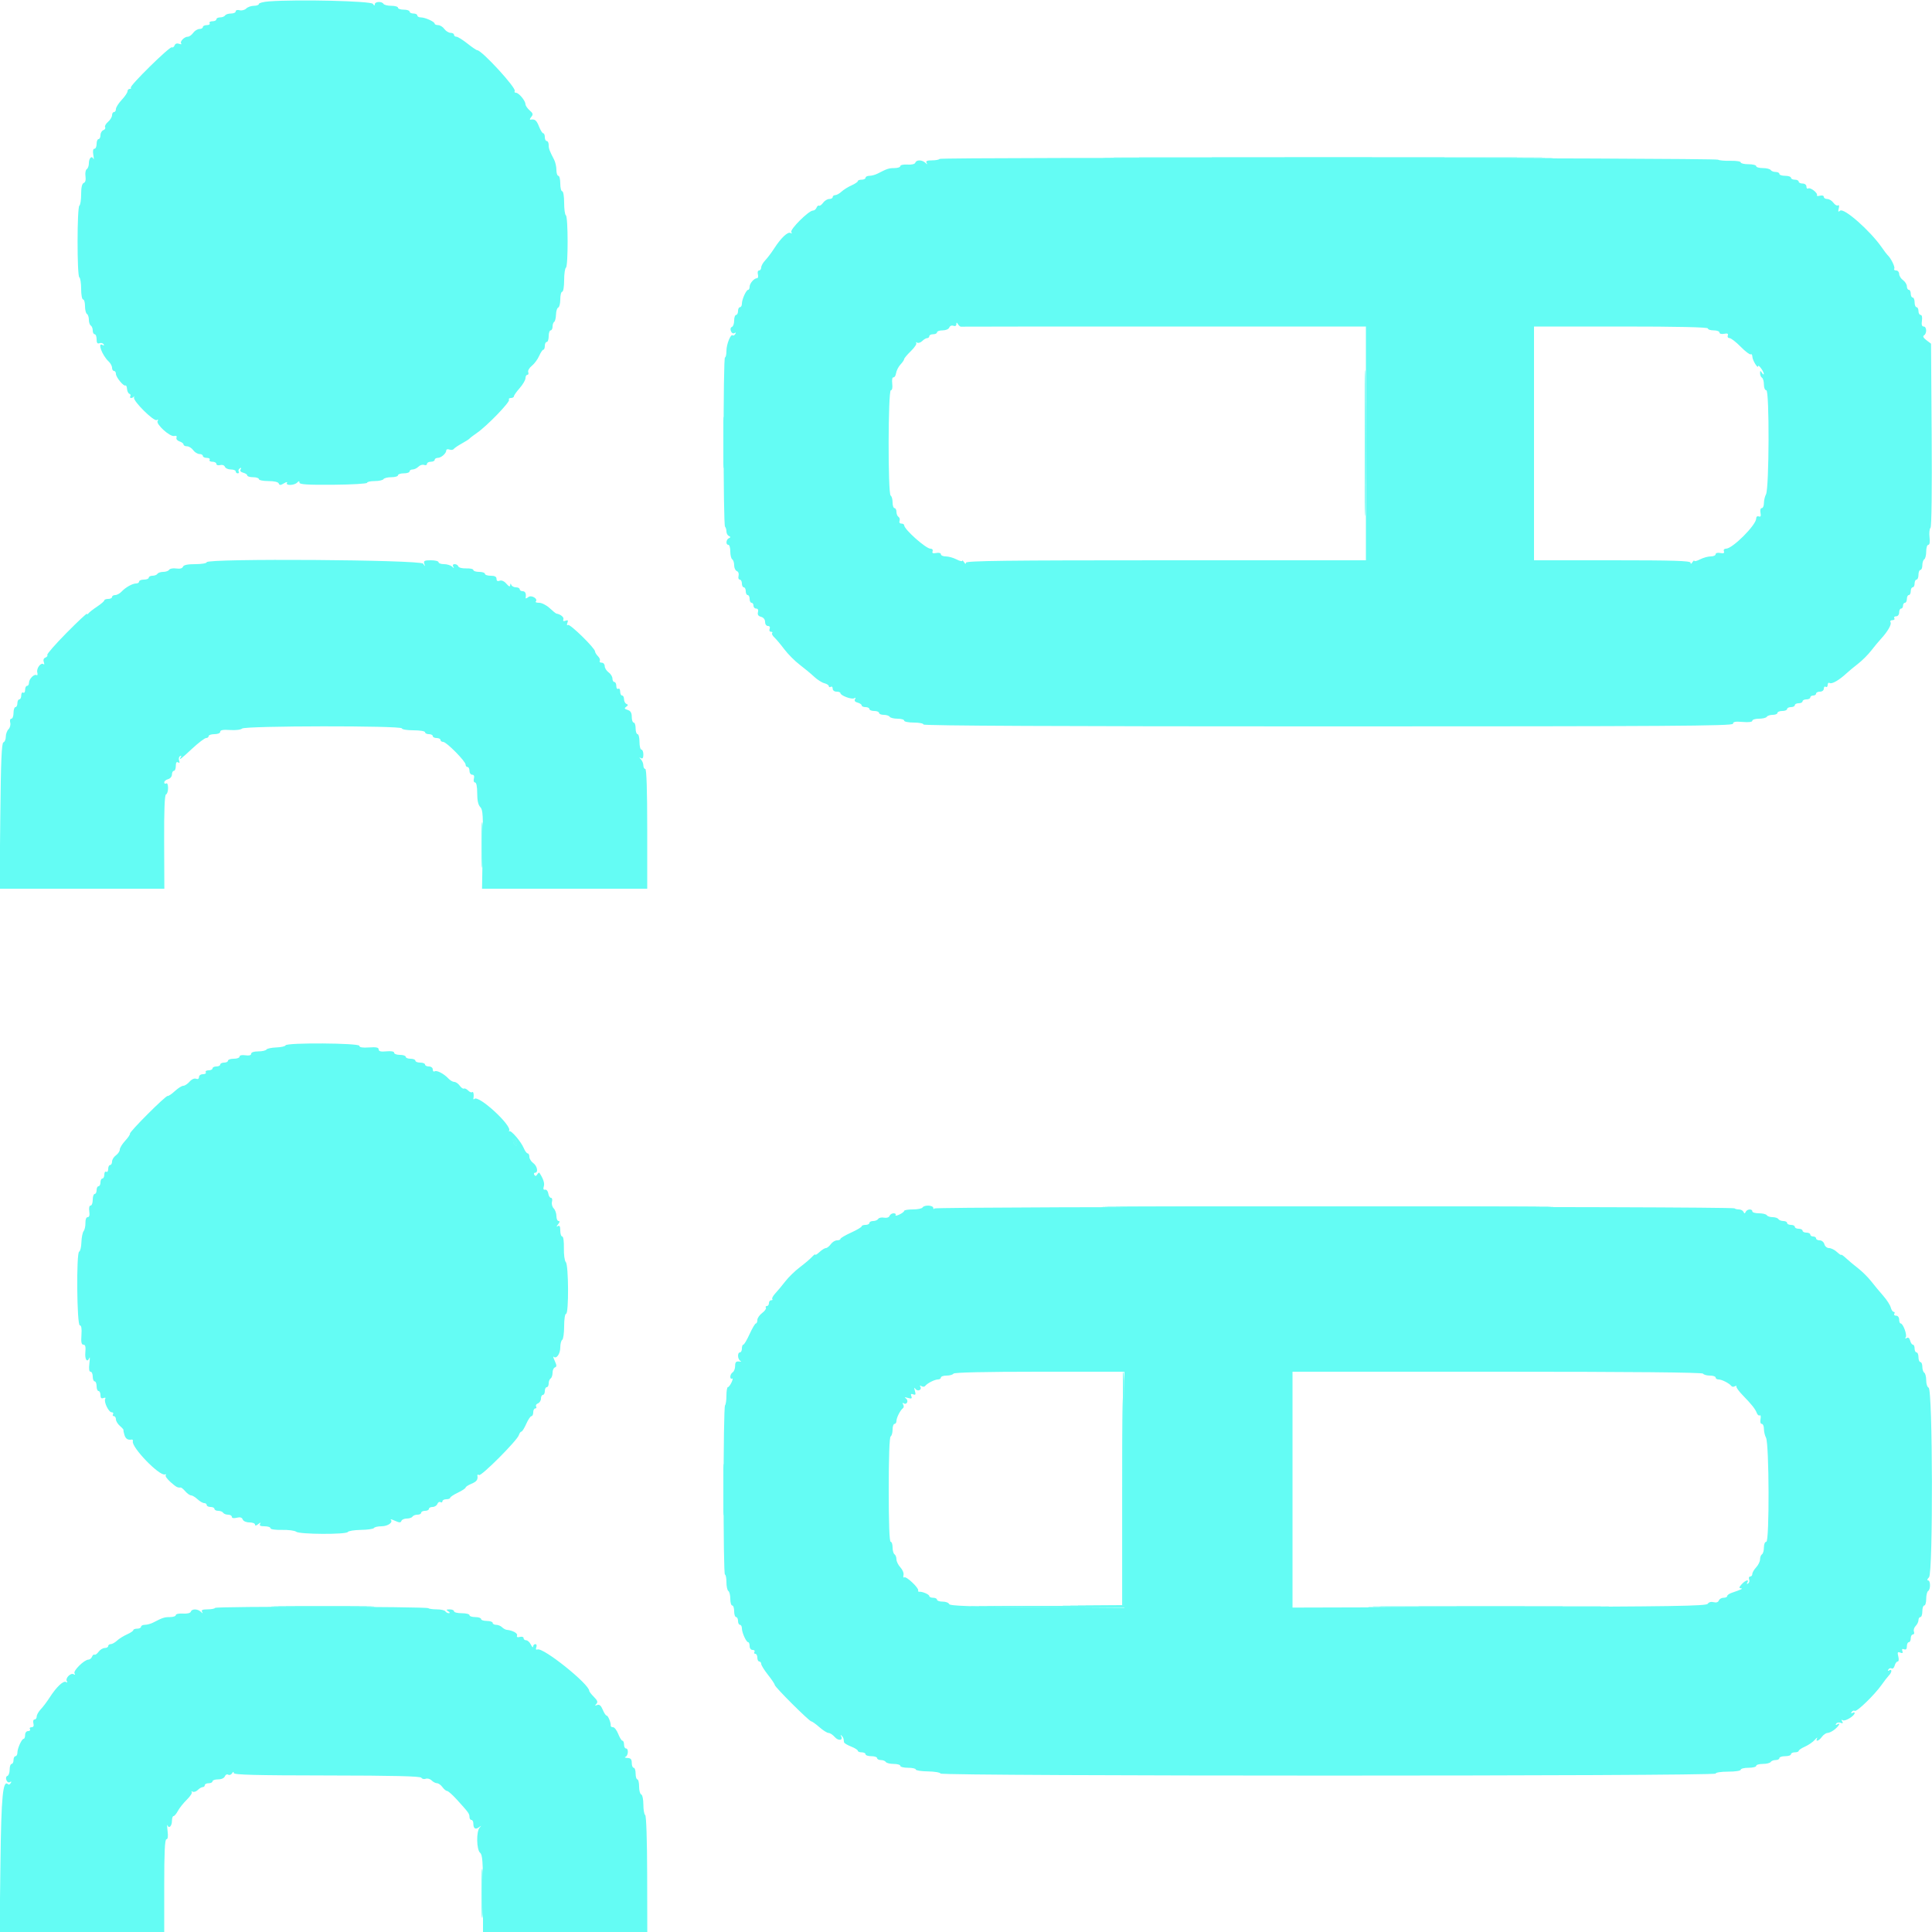 <svg id="svg" version="1.1" xmlns="http://www.w3.org/2000/svg" xmlns:xlink="http://www.w3.org/1999/xlink" width="400" height="400" viewBox="0, 0, 400,400"><g id="svgg"><path id="path0" d="M55.700 0.285 C 54.545 0.371,53.600 0.612,53.600 0.821 C 53.600 1.029,53.137 1.200,52.571 1.200 C 52.006 1.200,51.289 1.454,50.978 1.764 C 50.668 2.075,50.051 2.234,49.607 2.118 C 49.153 1.999,48.800 2.102,48.800 2.353 C 48.800 2.599,48.361 2.800,47.824 2.800 C 47.287 2.800,46.736 2.980,46.600 3.200 C 46.464 3.420,46.003 3.600,45.576 3.600 C 45.149 3.600,44.800 3.780,44.800 4.000 C 44.800 4.220,44.429 4.400,43.976 4.400 C 43.523 4.400,43.264 4.580,43.400 4.800 C 43.536 5.020,43.277 5.200,42.824 5.200 C 42.371 5.200,42.000 5.380,42.000 5.600 C 42.000 5.820,41.680 6.000,41.288 6.000 C 40.897 6.000,40.317 6.360,40.000 6.800 C 39.683 7.240,39.180 7.600,38.883 7.600 C 38.156 7.600,37.168 8.627,37.519 9.016 C 37.674 9.187,37.478 9.212,37.085 9.070 C 36.637 8.910,36.285 9.035,36.143 9.404 C 36.018 9.729,35.768 9.904,35.587 9.792 C 35.170 9.534,26.747 17.814,27.084 18.151 C 27.221 18.288,27.123 18.400,26.867 18.400 C 26.610 18.400,26.399 18.625,26.398 18.900 C 26.397 19.175,25.857 19.975,25.198 20.678 C 24.539 21.381,24.000 22.236,24.000 22.578 C 24.000 22.920,23.820 23.200,23.600 23.200 C 23.380 23.200,23.200 23.494,23.200 23.853 C 23.200 24.212,22.823 24.833,22.363 25.232 C 21.903 25.631,21.632 26.128,21.761 26.337 C 21.890 26.545,21.726 26.819,21.398 26.946 C 21.069 27.072,20.800 27.541,20.800 27.987 C 20.800 28.434,20.620 28.800,20.400 28.800 C 20.180 28.800,20.000 29.250,20.000 29.800 C 20.000 30.350,19.797 30.800,19.550 30.800 C 19.263 30.800,19.181 31.272,19.323 32.100 C 19.446 32.815,19.453 33.174,19.339 32.898 C 19.022 32.129,18.400 32.728,18.400 33.800 C 18.400 34.324,18.203 34.875,17.962 35.024 C 17.720 35.173,17.602 35.830,17.698 36.484 C 17.809 37.243,17.678 37.749,17.336 37.880 C 16.981 38.016,16.800 38.805,16.800 40.219 C 16.800 41.393,16.635 42.455,16.434 42.579 C 15.945 42.881,15.933 57.111,16.422 57.413 C 16.630 57.542,16.800 58.627,16.800 59.824 C 16.800 61.021,16.980 62.000,17.200 62.000 C 17.420 62.000,17.600 62.619,17.600 63.376 C 17.600 64.133,17.780 64.864,18.000 65.000 C 18.220 65.136,18.400 65.676,18.400 66.200 C 18.400 66.724,18.580 67.264,18.800 67.400 C 19.020 67.536,19.200 67.997,19.200 68.424 C 19.200 68.851,19.380 69.200,19.600 69.200 C 19.820 69.200,20.000 69.669,20.000 70.243 C 20.000 70.995,20.163 71.223,20.587 71.060 C 20.910 70.936,21.298 71.035,21.449 71.279 C 21.615 71.548,21.541 71.611,21.262 71.438 C 20.085 70.711,21.121 73.560,22.500 74.843 C 22.885 75.201,23.200 75.788,23.200 76.147 C 23.200 76.506,23.380 76.800,23.600 76.800 C 23.820 76.800,24.000 77.069,24.000 77.397 C 24.000 78.093,25.599 80.048,25.977 79.814 C 26.118 79.727,26.263 80.045,26.299 80.522 C 26.335 80.998,26.554 81.451,26.785 81.528 C 27.016 81.605,27.103 81.833,26.979 82.034 C 26.855 82.235,26.928 82.400,27.143 82.400 C 27.358 82.400,27.609 82.265,27.701 82.100 C 27.793 81.935,27.811 82.032,27.741 82.315 C 27.556 83.064,31.869 87.328,32.449 86.970 C 32.753 86.782,32.818 86.848,32.629 87.154 C 32.226 87.805,35.199 90.493,36.070 90.266 C 36.498 90.154,36.668 90.278,36.541 90.609 C 36.431 90.896,36.713 91.245,37.171 91.391 C 37.627 91.536,38.000 91.822,38.000 92.027 C 38.000 92.232,38.320 92.400,38.712 92.400 C 39.103 92.400,39.683 92.760,40.000 93.200 C 40.317 93.640,40.897 94.000,41.288 94.000 C 41.680 94.000,42.000 94.180,42.000 94.400 C 42.000 94.620,42.371 94.800,42.824 94.800 C 43.277 94.800,43.536 94.980,43.400 95.200 C 43.264 95.420,43.523 95.600,43.976 95.600 C 44.429 95.600,44.800 95.801,44.800 96.047 C 44.800 96.292,45.148 96.402,45.574 96.291 C 46.022 96.174,46.438 96.323,46.562 96.644 C 46.679 96.950,47.231 97.200,47.787 97.200 C 48.344 97.200,48.800 97.380,48.800 97.600 C 48.800 97.820,48.991 98.000,49.224 98.000 C 49.457 98.000,49.544 97.832,49.417 97.628 C 49.291 97.423,49.398 97.125,49.655 96.966 C 49.957 96.779,50.016 96.850,49.822 97.165 C 49.629 97.476,49.825 97.734,50.360 97.874 C 50.822 97.994,51.200 98.252,51.200 98.447 C 51.200 98.641,51.740 98.800,52.400 98.800 C 53.060 98.800,53.600 98.980,53.600 99.200 C 53.600 99.420,54.485 99.600,55.567 99.600 C 56.777 99.600,57.603 99.792,57.714 100.100 C 57.858 100.495,58.083 100.489,58.790 100.070 C 59.281 99.779,59.564 99.734,59.418 99.970 C 59.049 100.568,60.916 100.524,61.520 99.920 C 61.893 99.547,62.000 99.549,62.000 99.930 C 62.000 100.300,63.713 100.406,69.000 100.363 C 72.850 100.332,76.000 100.147,76.000 99.953 C 76.000 99.759,76.709 99.600,77.576 99.600 C 78.443 99.600,79.264 99.420,79.400 99.200 C 79.536 98.980,80.267 98.800,81.024 98.800 C 81.781 98.800,82.400 98.620,82.400 98.400 C 82.400 98.180,82.940 98.000,83.600 98.000 C 84.260 98.000,84.800 97.820,84.800 97.600 C 84.800 97.380,85.083 97.200,85.429 97.200 C 85.774 97.200,86.319 96.938,86.640 96.617 C 86.961 96.296,87.488 96.136,87.812 96.260 C 88.135 96.384,88.400 96.286,88.400 96.043 C 88.400 95.799,88.760 95.600,89.200 95.600 C 89.640 95.600,90.000 95.420,90.000 95.200 C 90.000 94.980,90.283 94.800,90.629 94.800 C 91.341 94.800,92.400 93.868,92.400 93.241 C 92.400 93.012,92.688 92.936,93.040 93.071 C 93.393 93.206,93.798 93.155,93.940 92.958 C 94.083 92.761,94.830 92.254,95.600 91.830 C 96.370 91.407,97.090 90.948,97.200 90.811 C 97.310 90.674,98.030 90.124,98.800 89.589 C 100.874 88.150,105.650 83.204,105.383 82.773 C 105.257 82.568,105.433 82.400,105.776 82.400 C 106.119 82.400,106.400 82.244,106.400 82.054 C 106.400 81.864,106.937 81.099,107.594 80.354 C 108.250 79.609,108.790 78.685,108.794 78.300 C 108.797 77.915,108.974 77.600,109.187 77.600 C 109.401 77.600,109.480 77.352,109.363 77.048 C 109.247 76.745,109.578 76.160,110.099 75.748 C 110.621 75.337,111.306 74.415,111.621 73.700 C 111.937 72.985,112.331 72.400,112.498 72.400 C 112.664 72.400,112.800 72.040,112.800 71.600 C 112.800 71.160,112.980 70.800,113.200 70.800 C 113.420 70.800,113.600 70.260,113.600 69.600 C 113.600 68.940,113.780 68.400,114.000 68.400 C 114.220 68.400,114.400 68.051,114.400 67.624 C 114.400 67.197,114.552 66.753,114.739 66.638 C 114.925 66.523,115.094 65.841,115.115 65.122 C 115.135 64.404,115.343 63.752,115.576 63.675 C 115.809 63.597,116.000 62.828,116.000 61.967 C 116.000 61.105,116.180 60.400,116.400 60.400 C 116.622 60.400,116.800 59.341,116.800 58.024 C 116.800 56.717,116.967 55.544,117.172 55.418 C 117.646 55.124,117.631 44.867,117.156 44.573 C 116.960 44.452,116.800 43.283,116.800 41.976 C 116.800 40.659,116.622 39.600,116.400 39.600 C 116.180 39.600,116.000 38.880,116.000 38.000 C 116.000 37.120,115.820 36.400,115.600 36.400 C 115.380 36.400,115.200 35.858,115.200 35.195 C 115.200 34.532,114.992 33.587,114.738 33.095 C 113.742 31.169,113.600 30.783,113.600 30.005 C 113.600 29.562,113.420 29.200,113.200 29.200 C 112.980 29.200,112.800 28.840,112.800 28.400 C 112.800 27.960,112.654 27.600,112.475 27.600 C 112.296 27.600,111.902 26.970,111.600 26.200 C 111.086 24.889,110.732 24.604,109.832 24.775 C 109.630 24.814,109.699 24.562,109.986 24.216 C 110.426 23.687,110.373 23.471,109.654 22.847 C 109.184 22.440,108.794 21.857,108.787 21.553 C 108.769 20.830,107.401 19.200,106.812 19.200 C 106.560 19.200,106.451 19.041,106.571 18.847 C 106.947 18.239,99.749 10.400,98.815 10.400 C 98.649 10.400,97.722 9.772,96.756 9.004 C 95.790 8.236,94.775 7.606,94.500 7.604 C 94.225 7.602,94.000 7.420,94.000 7.200 C 94.000 6.980,93.680 6.800,93.288 6.800 C 92.897 6.800,92.317 6.440,92.000 6.000 C 91.683 5.560,91.103 5.200,90.712 5.200 C 90.320 5.200,89.999 5.065,89.997 4.900 C 89.993 4.494,88.014 3.600,87.120 3.600 C 86.724 3.600,86.400 3.420,86.400 3.200 C 86.400 2.980,86.040 2.800,85.600 2.800 C 85.160 2.800,84.800 2.620,84.800 2.400 C 84.800 2.180,84.260 2.000,83.600 2.000 C 82.940 2.000,82.400 1.820,82.400 1.600 C 82.400 1.380,81.781 1.200,81.024 1.200 C 80.267 1.200,79.536 1.020,79.400 0.800 C 79.045 0.226,77.601 0.306,77.594 0.900 C 77.590 1.232,77.460 1.198,77.209 0.800 C 76.834 0.205,61.644 -0.158,55.700 0.285 M194.538 32.900 C 194.436 33.065,193.723 33.200,192.953 33.200 C 191.949 33.200,191.633 33.341,191.835 33.700 C 192.061 34.100,192.010 34.100,191.579 33.700 C 190.891 33.062,189.715 33.054,189.504 33.687 C 189.408 33.977,188.749 34.133,187.871 34.074 C 187.062 34.020,186.400 34.161,186.400 34.387 C 186.400 34.614,185.858 34.800,185.195 34.800 C 184.036 34.800,183.684 34.915,181.705 35.938 C 181.213 36.192,180.448 36.400,180.005 36.400 C 179.562 36.400,179.200 36.580,179.200 36.800 C 179.200 37.020,178.840 37.200,178.400 37.200 C 177.960 37.200,177.600 37.336,177.600 37.502 C 177.600 37.669,177.015 38.064,176.300 38.380 C 175.585 38.697,174.651 39.280,174.225 39.678 C 173.798 40.075,173.213 40.400,172.925 40.400 C 172.636 40.400,172.400 40.580,172.400 40.800 C 172.400 41.020,172.080 41.200,171.688 41.200 C 171.297 41.200,170.724 41.550,170.415 41.979 C 170.107 42.407,169.726 42.678,169.569 42.581 C 169.412 42.484,169.181 42.674,169.054 43.002 C 168.928 43.331,168.588 43.600,168.297 43.600 C 167.433 43.600,163.501 47.516,163.830 48.049 C 164.014 48.346,163.952 48.418,163.665 48.240 C 163.120 47.904,161.677 49.270,160.288 51.437 C 159.737 52.297,158.907 53.397,158.443 53.883 C 157.979 54.369,157.600 55.044,157.600 55.383 C 157.600 55.722,157.399 56.000,157.153 56.000 C 156.904 56.000,156.799 56.353,156.916 56.800 C 157.031 57.240,156.949 57.600,156.734 57.600 C 156.128 57.600,155.200 58.672,155.200 59.371 C 155.200 59.717,155.065 60.001,154.900 60.003 C 154.494 60.007,153.600 61.986,153.600 62.880 C 153.600 63.276,153.420 63.600,153.200 63.600 C 152.980 63.600,152.800 63.960,152.800 64.400 C 152.800 64.840,152.620 65.200,152.400 65.200 C 152.180 65.200,152.000 65.725,152.000 66.367 C 152.000 67.008,151.788 67.604,151.528 67.691 C 151.257 67.781,151.170 68.146,151.325 68.549 C 151.480 68.952,151.792 69.128,152.059 68.964 C 152.357 68.779,152.415 68.852,152.222 69.165 C 152.056 69.433,151.821 69.554,151.699 69.433 C 151.301 69.034,150.400 71.262,150.400 72.646 C 150.400 73.391,150.265 74.000,150.100 74.000 C 149.714 74.000,149.724 108.657,150.110 109.043 C 150.269 109.203,150.400 109.648,150.400 110.033 C 150.400 110.418,150.625 110.838,150.900 110.967 C 151.300 111.153,151.300 111.247,150.900 111.433 C 150.306 111.711,150.226 112.800,150.800 112.800 C 151.020 112.800,151.200 113.419,151.200 114.176 C 151.200 114.933,151.380 115.664,151.600 115.800 C 151.820 115.936,152.000 116.492,152.000 117.036 C 152.000 117.580,152.250 118.121,152.556 118.238 C 152.877 118.362,153.026 118.778,152.909 119.226 C 152.798 119.652,152.908 120.000,153.153 120.000 C 153.399 120.000,153.600 120.360,153.600 120.800 C 153.600 121.240,153.780 121.600,154.000 121.600 C 154.220 121.600,154.400 121.960,154.400 122.400 C 154.400 122.840,154.580 123.200,154.800 123.200 C 155.020 123.200,155.200 123.560,155.200 124.000 C 155.200 124.440,155.380 124.800,155.600 124.800 C 155.820 124.800,156.000 125.070,156.000 125.400 C 156.000 125.730,156.253 126.000,156.563 126.000 C 156.914 126.000,157.052 126.279,156.930 126.745 C 156.796 127.258,156.994 127.557,157.568 127.707 C 158.076 127.840,158.400 128.251,158.400 128.763 C 158.400 129.232,158.658 129.600,158.987 129.600 C 159.345 129.600,159.485 129.835,159.345 130.200 C 159.214 130.540,159.335 130.800,159.624 130.800 C 159.904 130.800,160.017 130.917,159.874 131.059 C 159.731 131.202,159.928 131.607,160.312 131.959 C 160.695 132.312,161.627 133.421,162.381 134.424 C 163.136 135.427,164.570 136.867,165.568 137.624 C 166.566 138.381,167.913 139.499,168.561 140.110 C 169.209 140.720,170.158 141.325,170.670 141.453 C 171.181 141.582,171.600 141.858,171.600 142.067 C 171.600 142.276,171.780 142.336,172.000 142.200 C 172.220 142.064,172.400 142.233,172.400 142.576 C 172.400 142.933,172.742 143.200,173.200 143.200 C 173.640 143.200,174.000 143.336,174.000 143.502 C 174.000 144.004,176.346 144.880,176.852 144.568 C 177.157 144.379,177.217 144.449,177.022 144.765 C 176.829 145.076,177.025 145.334,177.560 145.474 C 178.022 145.594,178.400 145.852,178.400 146.047 C 178.400 146.241,178.760 146.400,179.200 146.400 C 179.640 146.400,180.000 146.580,180.000 146.800 C 180.000 147.020,180.450 147.200,181.000 147.200 C 181.550 147.200,182.000 147.380,182.000 147.600 C 182.000 147.820,182.439 148.000,182.976 148.000 C 183.513 148.000,184.064 148.180,184.200 148.400 C 184.336 148.620,185.067 148.800,185.824 148.800 C 186.581 148.800,187.200 148.980,187.200 149.200 C 187.200 149.420,188.100 149.600,189.200 149.600 C 190.300 149.600,191.200 149.779,191.200 149.998 C 191.200 150.261,219.673 150.395,275.000 150.393 C 345.505 150.391,358.800 150.304,358.800 149.845 C 358.800 149.434,359.294 149.342,360.800 149.471 C 362.044 149.578,362.800 149.484,362.800 149.222 C 362.800 148.990,363.419 148.800,364.176 148.800 C 364.933 148.800,365.664 148.620,365.800 148.400 C 365.936 148.180,366.487 148.000,367.024 148.000 C 367.561 148.000,368.000 147.820,368.000 147.600 C 368.000 147.380,368.450 147.200,369.000 147.200 C 369.550 147.200,370.000 147.020,370.000 146.800 C 370.000 146.580,370.360 146.400,370.800 146.400 C 371.240 146.400,371.600 146.220,371.600 146.000 C 371.600 145.780,371.960 145.600,372.400 145.600 C 372.840 145.600,373.200 145.420,373.200 145.200 C 373.200 144.980,373.560 144.800,374.000 144.800 C 374.440 144.800,374.800 144.620,374.800 144.400 C 374.800 144.180,375.070 144.000,375.400 144.000 C 375.730 144.000,376.000 143.820,376.000 143.600 C 376.000 143.380,376.360 143.200,376.800 143.200 C 377.258 143.200,377.600 142.933,377.600 142.576 C 377.600 142.233,377.780 142.064,378.000 142.200 C 378.220 142.336,378.400 142.156,378.400 141.800 C 378.400 141.444,378.588 141.269,378.818 141.411 C 379.262 141.685,380.775 140.819,382.263 139.439 C 382.760 138.977,383.856 138.067,384.699 137.416 C 385.542 136.764,386.764 135.542,387.416 134.699 C 388.067 133.856,388.977 132.760,389.439 132.263 C 390.819 130.775,391.685 129.262,391.411 128.818 C 391.269 128.588,391.444 128.400,391.800 128.400 C 392.156 128.400,392.336 128.220,392.200 128.000 C 392.064 127.780,392.233 127.600,392.576 127.600 C 392.933 127.600,393.200 127.258,393.200 126.800 C 393.200 126.360,393.380 126.000,393.600 126.000 C 393.820 126.000,394.000 125.730,394.000 125.400 C 394.000 125.070,394.180 124.800,394.400 124.800 C 394.620 124.800,394.800 124.440,394.800 124.000 C 394.800 123.560,394.980 123.200,395.200 123.200 C 395.420 123.200,395.600 122.840,395.600 122.400 C 395.600 121.960,395.780 121.600,396.000 121.600 C 396.220 121.600,396.400 121.240,396.400 120.800 C 396.400 120.360,396.580 120.000,396.800 120.000 C 397.020 120.000,397.200 119.550,397.200 119.000 C 397.200 118.450,397.380 118.000,397.600 118.000 C 397.820 118.000,398.000 117.561,398.000 117.024 C 398.000 116.487,398.180 115.936,398.400 115.800 C 398.620 115.664,398.800 114.933,398.800 114.176 C 398.800 113.419,398.997 112.800,399.237 112.800 C 399.510 112.800,399.606 112.209,399.493 111.225 C 399.393 110.358,399.480 109.480,399.688 109.272 C 399.916 109.044,400.012 101.489,399.932 90.025 L 399.800 71.154 398.846 70.434 C 398.215 69.959,398.045 69.619,398.346 69.434 C 398.977 69.043,398.917 67.600,398.269 67.600 C 397.907 67.600,397.794 67.219,397.915 66.400 C 398.020 65.680,397.913 65.200,397.645 65.200 C 397.400 65.200,397.200 64.840,397.200 64.400 C 397.200 63.960,397.020 63.600,396.800 63.600 C 396.580 63.600,396.400 63.150,396.400 62.600 C 396.400 62.050,396.220 61.600,396.000 61.600 C 395.780 61.600,395.600 61.240,395.600 60.800 C 395.600 60.360,395.420 60.000,395.200 60.000 C 394.980 60.000,394.800 59.680,394.800 59.288 C 394.800 58.897,394.440 58.317,394.000 58.000 C 393.560 57.683,393.200 57.103,393.200 56.712 C 393.200 56.320,392.919 56.000,392.576 56.000 C 392.233 56.000,392.061 55.825,392.193 55.611 C 392.401 55.275,391.457 53.384,390.790 52.800 C 390.664 52.690,390.122 51.970,389.585 51.200 C 387.171 47.740,381.756 42.973,380.975 43.621 C 380.577 43.951,380.515 43.848,380.694 43.160 C 380.832 42.634,380.768 42.373,380.536 42.516 C 380.321 42.649,379.893 42.407,379.585 41.979 C 379.276 41.550,378.703 41.200,378.312 41.200 C 377.920 41.200,377.600 40.999,377.600 40.753 C 377.600 40.504,377.247 40.399,376.799 40.516 C 376.359 40.631,376.080 40.594,376.179 40.434 C 376.442 40.009,374.831 38.734,374.381 39.012 C 374.172 39.141,374.000 38.967,374.000 38.624 C 374.000 38.267,373.658 38.000,373.200 38.000 C 372.760 38.000,372.400 37.820,372.400 37.600 C 372.400 37.380,372.040 37.200,371.600 37.200 C 371.160 37.200,370.800 37.020,370.800 36.800 C 370.800 36.580,370.260 36.400,369.600 36.400 C 368.940 36.400,368.400 36.220,368.400 36.000 C 368.400 35.780,368.051 35.600,367.624 35.600 C 367.197 35.600,366.736 35.420,366.600 35.200 C 366.464 34.980,365.733 34.800,364.976 34.800 C 364.219 34.800,363.600 34.620,363.600 34.400 C 363.600 34.180,362.880 34.000,362.000 34.000 C 361.120 34.000,360.400 33.829,360.400 33.619 C 360.400 33.410,359.447 33.264,358.282 33.294 C 357.118 33.324,355.956 33.220,355.700 33.062 C 355.078 32.677,194.775 32.516,194.538 32.900 M198.945 67.634 C 199.085 67.615,218.010 67.600,241.000 67.600 L 282.800 67.600 282.800 91.800 L 282.800 116.000 241.400 116.000 C 208.550 116.000,199.999 116.103,199.994 116.500 C 199.990 116.833,199.858 116.800,199.600 116.400 C 199.387 116.070,199.209 115.940,199.206 116.110 C 199.203 116.281,198.669 116.146,198.020 115.810 C 197.371 115.475,196.381 115.200,195.820 115.200 C 195.259 115.200,194.800 114.999,194.800 114.753 C 194.800 114.497,194.389 114.385,193.837 114.491 C 193.146 114.623,192.932 114.523,193.079 114.138 C 193.199 113.826,193.017 113.600,192.647 113.600 C 191.698 113.600,187.200 109.597,187.200 108.752 C 187.200 108.558,186.936 108.400,186.613 108.400 C 186.274 108.400,186.116 108.163,186.240 107.840 C 186.358 107.533,186.262 107.162,186.027 107.017 C 185.792 106.872,185.600 106.403,185.600 105.976 C 185.600 105.549,185.420 105.200,185.200 105.200 C 184.980 105.200,184.800 104.671,184.800 104.024 C 184.800 103.377,184.620 102.736,184.400 102.600 C 183.814 102.238,183.857 80.800,184.444 80.800 C 184.714 80.800,184.825 80.262,184.727 79.428 C 184.635 78.633,184.738 78.086,184.974 78.128 C 185.198 78.168,185.446 77.771,185.525 77.246 C 185.605 76.721,186.014 75.922,186.435 75.470 C 186.856 75.019,187.200 74.512,187.200 74.344 C 187.200 74.176,187.828 73.428,188.596 72.682 C 189.364 71.936,189.859 71.179,189.696 70.999 C 189.533 70.819,189.610 70.792,189.868 70.940 C 190.125 71.087,190.607 70.936,190.939 70.604 C 191.271 70.272,191.736 70.000,191.971 70.000 C 192.207 70.000,192.400 69.820,192.400 69.600 C 192.400 69.380,192.760 69.200,193.200 69.200 C 193.640 69.200,194.000 69.020,194.000 68.800 C 194.000 68.580,194.521 68.400,195.157 68.400 C 195.811 68.400,196.413 68.142,196.542 67.807 C 196.672 67.469,197.035 67.315,197.385 67.450 C 197.751 67.590,198.002 67.466,198.006 67.143 C 198.011 66.692,198.070 66.691,198.351 67.134 C 198.537 67.428,198.804 67.653,198.945 67.634 M353.600 68.000 C 353.600 68.220,354.140 68.400,354.800 68.400 C 355.460 68.400,356.000 68.601,356.000 68.847 C 356.000 69.103,356.411 69.215,356.963 69.109 C 357.654 68.977,357.868 69.077,357.721 69.462 C 357.607 69.758,357.766 70.000,358.074 70.000 C 358.382 70.000,359.421 70.802,360.383 71.783 C 361.345 72.763,362.283 73.472,362.466 73.359 C 362.650 73.246,362.806 73.478,362.813 73.876 C 362.825 74.587,364.000 76.490,364.000 75.800 C 364.000 75.606,364.264 75.796,364.587 76.224 C 364.910 76.651,365.178 77.180,365.181 77.400 C 365.185 77.620,365.013 77.530,364.800 77.200 C 364.466 76.683,364.411 76.693,364.406 77.276 C 364.403 77.648,364.580 78.064,364.800 78.200 C 365.020 78.336,365.200 78.977,365.200 79.624 C 365.200 80.298,365.413 80.800,365.700 80.800 C 366.357 80.801,366.293 101.105,365.632 102.340 C 365.395 102.784,365.200 103.609,365.200 104.174 C 365.200 104.738,364.999 105.200,364.753 105.200 C 364.497 105.200,364.385 105.611,364.491 106.163 C 364.623 106.854,364.523 107.068,364.138 106.921 C 363.826 106.801,363.600 106.983,363.600 107.353 C 363.600 108.701,358.701 113.600,357.353 113.600 C 356.983 113.600,356.801 113.826,356.921 114.138 C 357.068 114.523,356.854 114.623,356.163 114.491 C 355.611 114.385,355.200 114.497,355.200 114.753 C 355.200 114.999,354.741 115.200,354.180 115.200 C 353.619 115.200,352.629 115.475,351.980 115.810 C 351.331 116.146,350.797 116.281,350.794 116.110 C 350.791 115.940,350.613 116.070,350.400 116.400 C 350.142 116.800,350.010 116.833,350.006 116.500 C 350.001 116.108,346.490 116.000,333.800 116.000 L 317.600 116.000 317.600 91.800 L 317.600 67.600 335.600 67.600 C 347.333 67.600,353.600 67.739,353.600 68.000 M42.800 116.400 C 42.800 116.621,41.748 116.800,40.443 116.800 C 38.841 116.800,38.020 116.972,37.880 117.336 C 37.749 117.678,37.243 117.809,36.484 117.698 C 35.830 117.602,35.173 117.720,35.024 117.962 C 34.875 118.203,34.324 118.400,33.800 118.400 C 33.276 118.400,32.736 118.580,32.600 118.800 C 32.464 119.020,32.003 119.200,31.576 119.200 C 31.149 119.200,30.800 119.380,30.800 119.600 C 30.800 119.820,30.350 120.000,29.800 120.000 C 29.250 120.000,28.800 120.180,28.800 120.400 C 28.800 120.620,28.528 120.800,28.195 120.800 C 27.423 120.800,25.996 121.599,25.157 122.500 C 24.799 122.885,24.212 123.200,23.853 123.200 C 23.494 123.200,23.200 123.380,23.200 123.600 C 23.200 123.820,22.840 124.000,22.400 124.000 C 21.960 124.000,21.599 124.135,21.597 124.300 C 21.596 124.465,20.921 125.048,20.097 125.596 C 19.274 126.144,18.468 126.774,18.306 126.996 C 18.144 127.218,18.009 127.256,18.006 127.079 C 18.003 126.903,16.109 128.673,13.797 131.012 C 11.485 133.352,9.684 135.413,9.795 135.591 C 9.905 135.770,9.729 136.018,9.404 136.143 C 9.035 136.285,8.910 136.637,9.070 137.085 C 9.212 137.478,9.187 137.674,9.016 137.519 C 8.502 137.056,7.499 138.369,7.720 139.215 C 7.833 139.647,7.761 139.899,7.560 139.775 C 7.075 139.476,6.000 140.576,6.000 141.371 C 6.000 141.717,5.820 142.000,5.600 142.000 C 5.380 142.000,5.200 142.371,5.200 142.824 C 5.200 143.277,5.020 143.536,4.800 143.400 C 4.580 143.264,4.400 143.523,4.400 143.976 C 4.400 144.429,4.220 144.800,4.000 144.800 C 3.780 144.800,3.600 145.160,3.600 145.600 C 3.600 146.040,3.420 146.400,3.200 146.400 C 2.980 146.400,2.800 146.940,2.800 147.600 C 2.800 148.260,2.599 148.800,2.353 148.800 C 2.102 148.800,1.999 149.153,2.118 149.607 C 2.234 150.051,2.075 150.668,1.764 150.978 C 1.454 151.289,1.200 151.991,1.200 152.538 C 1.200 153.085,0.979 153.607,0.709 153.697 C 0.336 153.821,0.181 157.491,0.063 168.930 L -0.091 184.000 16.967 184.000 L 34.026 184.000 33.985 174.309 C 33.958 167.756,34.084 164.572,34.373 164.476 C 34.608 164.397,34.800 163.798,34.800 163.143 C 34.800 162.451,34.632 162.056,34.400 162.200 C 34.180 162.336,34.000 162.240,34.000 161.986 C 34.000 161.733,34.360 161.431,34.800 161.316 C 35.243 161.200,35.600 160.770,35.600 160.353 C 35.600 159.939,35.780 159.600,36.000 159.600 C 36.220 159.600,36.400 159.139,36.400 158.576 C 36.400 157.897,36.557 157.650,36.868 157.842 C 37.181 158.035,37.253 157.915,37.085 157.478 C 36.948 157.119,37.035 156.702,37.279 156.551 C 37.548 156.385,37.611 156.459,37.438 156.738 C 36.922 157.574,37.388 157.228,39.782 155.000 C 41.082 153.790,42.383 152.800,42.673 152.800 C 42.963 152.800,43.200 152.620,43.200 152.400 C 43.200 152.180,43.740 152.000,44.400 152.000 C 45.093 152.000,45.600 151.789,45.600 151.500 C 45.600 151.147,46.199 151.041,47.639 151.141 C 48.786 151.221,49.871 151.089,50.119 150.841 C 50.705 150.255,83.200 150.214,83.200 150.800 C 83.200 151.022,84.267 151.200,85.600 151.200 C 86.933 151.200,88.000 151.378,88.000 151.600 C 88.000 151.820,88.360 152.000,88.800 152.000 C 89.240 152.000,89.600 152.180,89.600 152.400 C 89.600 152.620,89.960 152.800,90.400 152.800 C 90.840 152.800,91.200 152.980,91.200 153.200 C 91.200 153.420,91.448 153.600,91.751 153.600 C 92.430 153.600,96.397 157.611,96.399 158.300 C 96.399 158.575,96.580 158.800,96.800 158.800 C 97.020 158.800,97.200 159.160,97.200 159.600 C 97.200 160.040,97.453 160.400,97.763 160.400 C 98.128 160.400,98.252 160.680,98.116 161.200 C 97.999 161.647,98.104 162.000,98.353 162.000 C 98.629 162.000,98.800 162.854,98.800 164.229 C 98.800 165.730,99.007 166.664,99.435 167.092 C 99.982 167.639,100.051 168.846,99.935 175.864 L 99.800 184.001 116.900 184.000 L 134.000 184.000 134.000 171.600 C 134.000 163.600,133.858 159.200,133.600 159.200 C 133.380 159.200,133.200 158.876,133.200 158.480 C 133.200 158.084,132.975 157.518,132.700 157.221 C 132.300 156.790,132.300 156.739,132.700 156.965 C 133.043 157.159,133.200 156.926,133.200 156.224 C 133.200 155.661,133.020 155.200,132.800 155.200 C 132.580 155.200,132.400 154.480,132.400 153.600 C 132.400 152.720,132.220 152.000,132.000 152.000 C 131.780 152.000,131.600 151.460,131.600 150.800 C 131.600 150.140,131.420 149.600,131.200 149.600 C 130.980 149.600,130.800 149.072,130.800 148.427 C 130.800 147.581,130.562 147.178,129.947 146.983 C 129.264 146.766,129.204 146.636,129.647 146.326 C 130.074 146.027,130.086 145.893,129.700 145.736 C 129.425 145.625,129.200 145.188,129.200 144.767 C 129.200 144.345,129.020 144.000,128.800 144.000 C 128.580 144.000,128.400 143.629,128.400 143.176 C 128.400 142.723,128.220 142.464,128.000 142.600 C 127.780 142.736,127.600 142.477,127.600 142.024 C 127.600 141.571,127.420 141.200,127.200 141.200 C 126.980 141.200,126.800 140.880,126.800 140.488 C 126.800 140.097,126.440 139.517,126.000 139.200 C 125.560 138.883,125.200 138.303,125.200 137.912 C 125.200 137.520,124.919 137.200,124.576 137.200 C 124.233 137.200,124.055 137.035,124.180 136.832 C 124.305 136.630,124.136 136.193,123.804 135.861 C 123.472 135.529,123.200 135.085,123.200 134.875 C 123.200 134.208,118.027 129.136,117.609 129.394 C 117.369 129.543,117.315 129.367,117.474 128.951 C 117.675 128.429,117.581 128.322,117.090 128.510 C 116.654 128.677,116.507 128.586,116.643 128.231 C 116.811 127.793,116.065 127.179,115.190 127.035 C 115.075 127.016,114.447 126.505,113.794 125.900 C 113.142 125.295,112.171 124.800,111.637 124.800 C 111.104 124.800,110.778 124.689,110.914 124.552 C 111.481 123.985,110.001 123.101,109.366 123.628 C 109.030 123.907,108.786 123.970,108.825 123.768 C 108.989 122.902,108.760 122.400,108.200 122.400 C 107.870 122.400,107.600 122.220,107.600 122.000 C 107.600 121.780,107.255 121.600,106.833 121.600 C 106.412 121.600,105.976 121.375,105.865 121.100 C 105.719 120.738,105.654 120.755,105.632 121.161 C 105.610 121.547,105.365 121.451,104.848 120.855 C 104.386 120.322,103.846 120.084,103.448 120.237 C 103.016 120.403,102.800 120.271,102.800 119.843 C 102.800 119.395,102.436 119.200,101.600 119.200 C 100.940 119.200,100.400 119.020,100.400 118.800 C 100.400 118.580,99.860 118.400,99.200 118.400 C 98.540 118.400,98.000 118.225,98.000 118.012 C 98.000 117.799,97.335 117.649,96.523 117.680 C 95.704 117.711,94.976 117.527,94.889 117.268 C 94.803 117.010,94.468 116.800,94.143 116.800 C 93.787 116.800,93.665 116.998,93.835 117.300 C 94.061 117.700,94.010 117.700,93.579 117.300 C 93.282 117.025,92.536 116.800,91.920 116.800 C 91.304 116.800,90.800 116.620,90.800 116.400 C 90.800 116.180,90.086 116.000,89.213 116.000 C 87.884 116.000,87.661 116.114,87.843 116.700 C 88.050 117.367,88.039 117.367,87.610 116.700 C 87.084 115.881,42.800 115.584,42.800 116.400 M59.124 216.426 C 59.056 216.631,58.190 216.827,57.200 216.862 C 56.210 216.897,55.288 217.095,55.152 217.303 C 55.015 217.510,54.250 217.680,53.452 217.680 C 52.572 217.680,52.000 217.873,52.000 218.171 C 52.000 218.488,51.577 218.599,50.800 218.485 C 50.080 218.380,49.600 218.487,49.600 218.755 C 49.600 219.000,49.060 219.200,48.400 219.200 C 47.740 219.200,47.200 219.380,47.200 219.600 C 47.200 219.820,46.840 220.000,46.400 220.000 C 45.960 220.000,45.600 220.180,45.600 220.400 C 45.600 220.620,45.240 220.800,44.800 220.800 C 44.360 220.800,44.000 220.980,44.000 221.200 C 44.000 221.420,43.629 221.600,43.176 221.600 C 42.723 221.600,42.464 221.780,42.600 222.000 C 42.736 222.220,42.477 222.400,42.024 222.400 C 41.566 222.400,41.200 222.661,41.200 222.987 C 41.200 223.350,40.966 223.485,40.588 223.340 C 40.235 223.204,39.665 223.463,39.241 223.953 C 38.837 224.419,38.255 224.800,37.949 224.800 C 37.643 224.800,36.857 225.295,36.204 225.900 C 35.550 226.505,34.882 226.957,34.719 226.904 C 34.332 226.778,26.778 234.332,26.904 234.719 C 26.957 234.882,26.505 235.550,25.900 236.204 C 25.295 236.857,24.800 237.669,24.800 238.008 C 24.800 238.346,24.440 238.883,24.000 239.200 C 23.560 239.517,23.200 240.097,23.200 240.488 C 23.200 240.880,23.020 241.200,22.800 241.200 C 22.580 241.200,22.400 241.571,22.400 242.024 C 22.400 242.477,22.220 242.736,22.000 242.600 C 21.780 242.464,21.600 242.723,21.600 243.176 C 21.600 243.629,21.420 244.000,21.200 244.000 C 20.980 244.000,20.800 244.360,20.800 244.800 C 20.800 245.240,20.620 245.600,20.400 245.600 C 20.180 245.600,20.000 245.960,20.000 246.400 C 20.000 246.840,19.820 247.200,19.600 247.200 C 19.380 247.200,19.200 247.740,19.200 248.400 C 19.200 249.060,19.000 249.600,18.755 249.600 C 18.487 249.600,18.380 250.080,18.485 250.800 C 18.602 251.592,18.490 252.000,18.157 252.000 C 17.858 252.000,17.667 252.481,17.687 253.186 C 17.706 253.839,17.539 254.604,17.317 254.886 C 17.094 255.169,16.887 256.210,16.855 257.200 C 16.824 258.190,16.615 259.061,16.391 259.136 C 15.775 259.342,15.909 274.400,16.526 274.400 C 16.847 274.400,16.955 275.048,16.861 276.400 C 16.758 277.896,16.861 278.400,17.272 278.400 C 17.671 278.400,17.780 278.836,17.669 280.000 C 17.525 281.506,18.093 282.238,18.522 281.100 C 18.626 280.825,18.617 281.365,18.503 282.300 C 18.365 283.421,18.449 284.000,18.747 284.000 C 18.996 284.000,19.200 284.450,19.200 285.000 C 19.200 285.550,19.380 286.000,19.600 286.000 C 19.820 286.000,20.000 286.450,20.000 287.000 C 20.000 287.550,20.180 288.000,20.400 288.000 C 20.620 288.000,20.800 288.379,20.800 288.843 C 20.800 289.440,20.981 289.616,21.421 289.447 C 21.785 289.308,21.938 289.377,21.791 289.614 C 21.436 290.189,22.491 292.400,23.121 292.400 C 23.411 292.400,23.536 292.580,23.400 292.800 C 23.264 293.020,23.343 293.200,23.576 293.200 C 23.809 293.200,24.000 293.494,24.000 293.853 C 24.000 294.212,24.372 294.829,24.826 295.223 C 25.281 295.617,25.614 295.998,25.568 296.070 C 25.521 296.141,25.611 296.605,25.768 297.100 C 26.027 297.916,26.456 298.181,27.300 298.047 C 27.465 298.021,27.555 298.182,27.500 298.405 C 27.197 299.632,32.951 305.594,34.122 305.267 C 34.385 305.193,34.470 305.264,34.310 305.423 C 34.151 305.582,34.601 306.224,35.310 306.850 C 36.499 307.898,36.781 308.048,37.430 307.974 C 37.557 307.959,37.983 308.319,38.377 308.774 C 38.771 309.228,39.305 309.600,39.564 309.600 C 39.822 309.600,40.420 309.960,40.892 310.400 C 41.364 310.840,41.987 311.200,42.275 311.200 C 42.564 311.200,42.800 311.380,42.800 311.600 C 42.800 311.820,43.160 312.000,43.600 312.000 C 44.040 312.000,44.400 312.180,44.400 312.400 C 44.400 312.620,44.749 312.800,45.176 312.800 C 45.603 312.800,46.064 312.980,46.200 313.200 C 46.336 313.420,46.797 313.600,47.224 313.600 C 47.651 313.600,48.000 313.800,48.000 314.043 C 48.000 314.318,48.385 314.390,49.009 314.234 C 49.716 314.056,50.088 314.163,50.252 314.590 C 50.387 314.942,50.975 315.200,51.643 315.200 C 52.279 315.200,52.800 315.402,52.800 315.649 C 52.800 315.942,53.036 315.907,53.477 315.549 C 53.937 315.176,54.057 315.160,53.853 315.500 C 53.639 315.856,53.904 316.000,54.776 316.000 C 55.449 316.000,56.000 316.181,56.000 316.402 C 56.000 316.633,57.022 316.781,58.396 316.750 C 59.714 316.720,61.027 316.890,61.313 317.128 C 61.982 317.683,71.671 317.732,72.011 317.182 C 72.146 316.963,73.371 316.768,74.732 316.749 C 76.093 316.730,77.305 316.553,77.427 316.357 C 77.548 316.161,78.245 316.000,78.975 316.000 C 80.308 316.000,81.450 315.185,80.897 314.628 C 80.733 314.463,81.126 314.568,81.768 314.860 C 82.686 315.277,82.972 315.284,83.102 314.895 C 83.192 314.623,83.691 314.400,84.210 314.400 C 84.728 314.400,85.264 314.220,85.400 314.000 C 85.536 313.780,85.997 313.600,86.424 313.600 C 86.851 313.600,87.200 313.420,87.200 313.200 C 87.200 312.980,87.560 312.800,88.000 312.800 C 88.440 312.800,88.800 312.620,88.800 312.400 C 88.800 312.180,89.141 312.000,89.557 312.000 C 89.974 312.000,90.422 311.719,90.554 311.375 C 90.686 311.031,90.976 310.861,91.197 310.998 C 91.419 311.135,91.600 311.057,91.600 310.824 C 91.600 310.591,91.960 310.400,92.400 310.400 C 92.840 310.400,93.202 310.265,93.205 310.100 C 93.207 309.935,93.927 309.456,94.805 309.036 C 95.682 308.615,96.400 308.142,96.400 307.984 C 96.400 307.826,96.940 307.473,97.600 307.200 C 98.704 306.743,98.989 306.344,98.837 305.470 C 98.806 305.289,98.963 305.254,99.187 305.392 C 99.654 305.681,107.067 298.249,107.420 297.138 C 107.549 296.732,107.787 296.400,107.950 296.400 C 108.113 296.400,108.564 295.680,108.952 294.800 C 109.340 293.920,109.825 293.200,110.029 293.200 C 110.233 293.200,110.400 292.840,110.400 292.400 C 110.400 291.960,110.591 291.600,110.824 291.600 C 111.057 291.600,111.135 291.419,110.998 291.197 C 110.861 290.976,111.031 290.686,111.375 290.554 C 111.719 290.422,112.000 289.974,112.000 289.557 C 112.000 289.141,112.180 288.800,112.400 288.800 C 112.620 288.800,112.800 288.440,112.800 288.000 C 112.800 287.560,112.980 287.200,113.200 287.200 C 113.420 287.200,113.600 286.851,113.600 286.424 C 113.600 285.997,113.780 285.536,114.000 285.400 C 114.220 285.264,114.400 284.728,114.400 284.210 C 114.400 283.691,114.623 283.192,114.895 283.102 C 115.284 282.972,115.277 282.686,114.860 281.768 C 114.568 281.126,114.463 280.733,114.628 280.897 C 115.185 281.450,116.000 280.308,116.000 278.975 C 116.000 278.245,116.180 277.536,116.400 277.400 C 116.620 277.264,116.800 275.993,116.800 274.576 C 116.800 273.125,116.975 272.000,117.200 272.000 C 117.779 272.000,117.729 261.889,117.147 261.307 C 116.895 261.055,116.719 259.776,116.749 258.427 C 116.781 257.031,116.633 256.000,116.402 256.000 C 116.181 256.000,116.000 255.449,116.000 254.776 C 116.000 253.904,115.856 253.639,115.500 253.853 C 115.160 254.057,115.176 253.937,115.549 253.477 C 115.907 253.036,115.942 252.800,115.649 252.800 C 115.402 252.800,115.200 252.337,115.200 251.771 C 115.200 251.206,114.946 250.489,114.636 250.178 C 114.325 249.868,114.166 249.251,114.282 248.807 C 114.398 248.363,114.305 248.000,114.074 248.000 C 113.844 248.000,113.594 247.595,113.518 247.100 C 113.443 246.605,113.147 246.250,112.860 246.310 C 112.511 246.384,112.422 246.162,112.589 245.635 C 112.795 244.986,112.508 244.095,111.678 242.812 C 111.611 242.708,111.409 242.862,111.228 243.154 C 110.998 243.526,110.818 243.553,110.626 243.243 C 110.476 242.999,110.543 242.800,110.776 242.800 C 111.503 242.800,111.240 241.405,110.400 240.800 C 109.960 240.483,109.600 239.903,109.600 239.512 C 109.600 239.120,109.442 238.800,109.249 238.800 C 109.055 238.800,108.690 238.305,108.437 237.700 C 107.880 236.366,105.813 233.947,105.456 234.210 C 105.315 234.315,105.289 234.281,105.398 234.135 C 106.143 233.140,99.093 226.641,98.217 227.516 C 98.061 227.672,97.970 227.620,98.014 227.400 C 98.164 226.659,98.002 225.865,97.752 226.114 C 97.616 226.250,97.242 226.099,96.920 225.777 C 96.599 225.456,96.203 225.275,96.041 225.375 C 95.878 225.475,95.493 225.207,95.185 224.779 C 94.876 224.350,94.369 224.000,94.059 224.000 C 93.748 224.000,93.201 223.685,92.843 223.300 C 91.916 222.304,90.434 221.532,89.984 221.810 C 89.773 221.940,89.600 221.767,89.600 221.424 C 89.600 221.067,89.258 220.800,88.800 220.800 C 88.360 220.800,88.000 220.620,88.000 220.400 C 88.000 220.180,87.550 220.000,87.000 220.000 C 86.450 220.000,86.000 219.820,86.000 219.600 C 86.000 219.380,85.550 219.200,85.000 219.200 C 84.450 219.200,84.000 219.020,84.000 218.800 C 84.000 218.580,83.460 218.400,82.800 218.400 C 82.140 218.400,81.600 218.201,81.600 217.958 C 81.600 217.684,80.993 217.574,80.000 217.669 C 78.836 217.780,78.400 217.671,78.400 217.272 C 78.400 216.861,77.896 216.758,76.400 216.861 C 75.047 216.955,74.400 216.847,74.400 216.526 C 74.400 215.940,59.320 215.842,59.124 216.426 M107.030 236.522 C 107.171 237.487,106.536 237.365,106.278 236.377 C 106.149 235.884,106.237 235.612,106.497 235.699 C 106.735 235.778,106.975 236.149,107.030 236.522 M191.000 250.000 C 190.864 250.220,189.953 250.400,188.976 250.400 C 187.999 250.400,187.199 250.535,187.197 250.700 C 187.195 250.865,186.745 251.208,186.196 251.463 C 185.648 251.717,185.300 251.762,185.423 251.563 C 185.546 251.363,185.361 251.200,185.011 251.200 C 184.661 251.200,184.282 251.443,184.167 251.741 C 184.044 252.061,183.580 252.209,183.027 252.103 C 182.514 252.005,181.972 252.122,181.823 252.362 C 181.675 252.603,181.203 252.800,180.776 252.800 C 180.349 252.800,180.000 252.980,180.000 253.200 C 180.000 253.420,179.640 253.600,179.200 253.600 C 178.760 253.600,178.399 253.735,178.399 253.900 C 178.398 254.065,177.408 254.650,176.200 255.200 C 174.992 255.750,174.002 256.335,174.001 256.500 C 174.001 256.665,173.680 256.800,173.288 256.800 C 172.897 256.800,172.317 257.160,172.000 257.600 C 171.683 258.040,171.227 258.400,170.987 258.400 C 170.747 258.400,170.157 258.767,169.675 259.216 C 169.194 259.664,168.800 259.907,168.800 259.754 C 168.800 259.602,168.485 259.822,168.100 260.243 C 167.715 260.665,166.590 261.620,165.600 262.366 C 164.610 263.111,163.260 264.422,162.600 265.278 C 161.940 266.133,161.006 267.257,160.524 267.774 C 160.043 268.292,159.758 268.824,159.891 268.958 C 160.024 269.091,159.923 269.200,159.667 269.200 C 159.410 269.200,159.200 269.470,159.200 269.800 C 159.200 270.130,159.009 270.400,158.776 270.400 C 158.543 270.400,158.450 270.557,158.569 270.750 C 158.688 270.942,158.338 271.435,157.792 271.845 C 157.247 272.254,156.800 272.907,156.800 273.295 C 156.800 273.683,156.665 274.001,156.500 274.001 C 156.335 274.002,155.750 274.992,155.200 276.200 C 154.650 277.408,154.065 278.398,153.900 278.399 C 153.735 278.399,153.600 278.760,153.600 279.200 C 153.600 279.640,153.420 280.000,153.200 280.000 C 152.622 280.000,152.707 281.492,153.300 281.755 C 153.575 281.877,153.440 281.937,153.000 281.888 C 152.390 281.821,152.200 282.037,152.200 282.800 C 152.200 283.350,151.975 283.944,151.700 284.120 C 151.425 284.296,151.200 284.711,151.200 285.043 C 151.200 285.376,151.363 285.546,151.563 285.423 C 151.762 285.300,151.717 285.648,151.463 286.196 C 151.208 286.745,150.865 287.195,150.700 287.197 C 150.535 287.199,150.400 287.980,150.400 288.933 C 150.400 289.887,150.271 290.795,150.114 290.953 C 149.725 291.342,149.703 326.000,150.092 326.000 C 150.261 326.000,150.400 326.709,150.400 327.576 C 150.400 328.443,150.580 329.264,150.800 329.400 C 151.020 329.536,151.200 330.267,151.200 331.024 C 151.200 331.781,151.380 332.400,151.600 332.400 C 151.820 332.400,152.000 332.940,152.000 333.600 C 152.000 334.260,152.180 334.800,152.400 334.800 C 152.620 334.800,152.800 335.160,152.800 335.600 C 152.800 336.040,152.980 336.400,153.200 336.400 C 153.420 336.400,153.600 336.724,153.600 337.120 C 153.600 338.014,154.494 339.993,154.900 339.997 C 155.065 339.999,155.200 340.360,155.200 340.800 C 155.200 341.258,155.467 341.600,155.824 341.600 C 156.167 341.600,156.336 341.780,156.200 342.000 C 156.064 342.220,156.143 342.400,156.376 342.400 C 156.609 342.400,156.800 342.760,156.800 343.200 C 156.800 343.640,156.980 344.000,157.200 344.000 C 157.420 344.000,157.602 344.225,157.604 344.500 C 157.606 344.775,158.236 345.790,159.004 346.756 C 159.772 347.722,160.400 348.663,160.400 348.847 C 160.400 349.268,167.557 356.400,167.980 356.400 C 168.151 356.400,168.901 356.937,169.646 357.594 C 170.391 358.250,171.249 358.790,171.553 358.794 C 171.857 358.797,172.433 359.177,172.832 359.637 C 173.565 360.482,174.643 360.347,174.142 359.472 C 173.987 359.201,174.026 359.142,174.236 359.333 C 174.436 359.517,174.623 359.832,174.650 360.033 C 174.678 360.235,174.722 360.546,174.750 360.725 C 174.778 360.904,175.430 361.298,176.200 361.600 C 176.970 361.902,177.600 362.296,177.600 362.475 C 177.600 362.654,177.960 362.800,178.400 362.800 C 178.840 362.800,179.200 362.980,179.200 363.200 C 179.200 363.420,179.740 363.600,180.400 363.600 C 181.060 363.600,181.600 363.780,181.600 364.000 C 181.600 364.220,181.949 364.400,182.376 364.400 C 182.803 364.400,183.264 364.580,183.400 364.800 C 183.536 365.020,184.267 365.200,185.024 365.200 C 185.781 365.200,186.400 365.380,186.400 365.600 C 186.400 365.820,187.120 366.000,188.000 366.000 C 188.880 366.000,189.600 366.161,189.600 366.357 C 189.600 366.553,190.724 366.730,192.097 366.749 C 193.471 366.768,194.656 366.968,194.731 367.192 C 194.918 367.754,355.200 367.762,355.200 367.200 C 355.200 366.974,356.333 366.800,357.800 366.800 C 359.267 366.800,360.400 366.626,360.400 366.400 C 360.400 366.180,361.120 366.000,362.000 366.000 C 362.880 366.000,363.600 365.820,363.600 365.600 C 363.600 365.380,364.219 365.200,364.976 365.200 C 365.733 365.200,366.464 365.020,366.600 364.800 C 366.736 364.580,367.197 364.400,367.624 364.400 C 368.051 364.400,368.400 364.220,368.400 364.000 C 368.400 363.780,368.940 363.600,369.600 363.600 C 370.260 363.600,370.800 363.420,370.800 363.200 C 370.800 362.980,371.160 362.800,371.600 362.800 C 372.040 362.800,372.400 362.664,372.400 362.498 C 372.400 362.331,372.984 361.937,373.698 361.621 C 374.412 361.305,375.326 360.676,375.729 360.223 C 376.131 359.770,376.347 359.625,376.207 359.900 C 375.797 360.707,376.571 360.473,377.200 359.600 C 377.517 359.160,378.052 358.794,378.388 358.787 C 378.725 358.779,379.405 358.436,379.900 358.023 C 380.834 357.244,381.148 356.538,380.338 357.038 C 380.059 357.211,379.985 357.148,380.151 356.879 C 380.302 356.635,380.719 356.548,381.078 356.685 C 381.550 356.866,381.640 356.789,381.404 356.406 C 381.187 356.055,381.231 355.972,381.535 356.160 C 382.003 356.449,383.965 355.262,383.987 354.676 C 383.994 354.498,383.792 354.481,383.538 354.638 C 383.250 354.816,383.185 354.748,383.366 354.455 C 383.525 354.198,383.819 354.088,384.018 354.211 C 384.436 354.469,388.133 350.879,389.591 348.800 C 390.132 348.030,390.805 347.162,391.087 346.871 C 391.726 346.214,391.763 345.452,391.138 345.838 C 390.850 346.016,390.785 345.948,390.966 345.655 C 391.125 345.398,391.435 345.298,391.655 345.434 C 391.874 345.569,392.153 345.302,392.274 344.840 C 392.394 344.378,392.672 344.000,392.890 344.000 C 393.119 344.000,393.175 343.555,393.023 342.949 C 392.805 342.080,392.874 341.943,393.424 342.154 C 393.899 342.336,394.025 342.242,393.865 341.825 C 393.715 341.433,393.831 341.314,394.220 341.463 C 394.614 341.614,394.800 341.414,394.800 340.843 C 394.800 340.379,394.980 340.000,395.200 340.000 C 395.420 340.000,395.600 339.640,395.600 339.200 C 395.600 338.760,395.799 338.400,396.043 338.400 C 396.286 338.400,396.384 338.135,396.260 337.812 C 396.136 337.488,396.296 336.961,396.617 336.640 C 396.938 336.319,397.200 335.774,397.200 335.429 C 397.200 335.083,397.380 334.800,397.600 334.800 C 397.820 334.800,398.000 334.260,398.000 333.600 C 398.000 332.940,398.180 332.400,398.400 332.400 C 398.620 332.400,398.800 331.781,398.800 331.024 C 398.800 330.267,398.980 329.536,399.200 329.400 C 399.737 329.068,399.713 327.200,399.171 327.200 C 398.936 327.200,399.032 326.911,399.385 326.558 C 400.239 325.704,400.156 287.585,399.300 287.300 C 399.025 287.208,398.800 286.529,398.800 285.790 C 398.800 285.052,398.620 284.336,398.400 284.200 C 398.180 284.064,398.000 283.513,398.000 282.976 C 398.000 282.439,397.820 282.000,397.600 282.000 C 397.380 282.000,397.200 281.550,397.200 281.000 C 397.200 280.450,397.020 280.000,396.800 280.000 C 396.580 280.000,396.400 279.640,396.400 279.200 C 396.400 278.760,396.241 278.400,396.047 278.400 C 395.852 278.400,395.594 278.022,395.474 277.560 C 395.334 277.025,395.076 276.829,394.765 277.022 C 394.449 277.217,394.379 277.157,394.568 276.852 C 394.880 276.346,394.004 274.000,393.502 274.000 C 393.336 274.000,393.200 273.640,393.200 273.200 C 393.200 272.742,392.933 272.400,392.576 272.400 C 392.233 272.400,392.064 272.220,392.200 272.000 C 392.336 271.780,392.276 271.600,392.067 271.600 C 391.858 271.600,391.585 271.193,391.460 270.696 C 391.335 270.199,390.641 269.120,389.917 268.297 C 389.192 267.475,388.067 266.120,387.416 265.285 C 386.764 264.451,385.542 263.236,384.699 262.584 C 383.856 261.933,382.724 260.987,382.183 260.482 C 381.643 259.977,381.200 259.669,381.200 259.797 C 381.200 259.926,380.806 259.664,380.325 259.216 C 379.843 258.767,379.106 258.400,378.687 258.400 C 378.262 258.400,377.833 258.047,377.716 257.600 C 377.600 257.157,377.170 256.800,376.753 256.800 C 376.339 256.800,376.000 256.620,376.000 256.400 C 376.000 256.180,375.730 256.000,375.400 256.000 C 375.070 256.000,374.800 255.820,374.800 255.600 C 374.800 255.380,374.440 255.200,374.000 255.200 C 373.560 255.200,373.200 255.020,373.200 254.800 C 373.200 254.580,372.840 254.400,372.400 254.400 C 371.960 254.400,371.600 254.220,371.600 254.000 C 371.600 253.780,371.240 253.600,370.800 253.600 C 370.360 253.600,370.000 253.420,370.000 253.200 C 370.000 252.980,369.651 252.800,369.224 252.800 C 368.797 252.800,368.336 252.620,368.200 252.400 C 368.064 252.180,367.524 252.000,367.000 252.000 C 366.476 252.000,365.936 251.820,365.800 251.600 C 365.664 251.380,364.933 251.200,364.176 251.200 C 363.419 251.200,362.800 251.020,362.800 250.800 C 362.800 250.226,361.711 250.306,361.433 250.900 C 361.247 251.300,361.153 251.300,360.967 250.900 C 360.838 250.625,360.418 250.400,360.033 250.400 C 359.648 250.400,359.232 250.299,359.108 250.175 C 358.684 249.751,193.610 249.776,193.432 250.200 C 193.339 250.420,193.249 250.375,193.232 250.100 C 193.194 249.506,191.356 249.424,191.000 250.000 M232.800 308.433 L 232.800 332.865 214.733 332.733 C 200.731 332.630,196.629 332.488,196.500 332.100 C 196.408 331.825,195.808 331.600,195.167 331.600 C 194.525 331.600,194.000 331.420,194.000 331.200 C 194.000 330.980,193.640 330.800,193.200 330.800 C 192.760 330.800,192.400 330.641,192.400 330.447 C 192.400 330.103,190.904 329.470,190.300 329.557 C 190.135 329.581,190.045 329.453,190.100 329.274 C 190.254 328.772,187.657 326.318,187.242 326.574 C 187.040 326.699,186.957 326.485,187.058 326.099 C 187.159 325.712,186.873 324.999,186.421 324.515 C 185.969 324.030,185.600 323.277,185.600 322.840 C 185.600 322.404,185.420 321.936,185.200 321.800 C 184.980 321.664,184.800 321.023,184.800 320.376 C 184.800 319.729,184.620 319.200,184.400 319.200 C 184.143 319.200,184.000 315.341,184.000 308.424 C 184.000 301.671,184.149 297.555,184.400 297.400 C 184.620 297.264,184.800 296.623,184.800 295.976 C 184.800 295.329,184.980 294.800,185.200 294.800 C 185.420 294.800,185.600 294.528,185.600 294.195 C 185.600 293.522,186.406 291.941,186.951 291.545 C 187.144 291.404,187.162 291.062,186.989 290.783 C 186.793 290.465,186.838 290.376,187.111 290.545 C 187.763 290.948,188.188 289.970,187.551 289.529 C 187.169 289.264,187.294 289.231,187.961 289.420 C 188.728 289.638,188.873 289.566,188.681 289.067 C 188.509 288.618,188.618 288.509,189.067 288.681 C 189.566 288.873,189.638 288.728,189.420 287.961 C 189.231 287.294,189.264 287.169,189.529 287.551 C 189.970 288.188,190.948 287.763,190.545 287.111 C 190.376 286.838,190.465 286.793,190.783 286.989 C 191.062 287.162,191.404 287.144,191.545 286.951 C 191.941 286.406,193.522 285.600,194.195 285.600 C 194.528 285.600,194.800 285.420,194.800 285.200 C 194.800 284.980,195.329 284.800,195.976 284.800 C 196.623 284.800,197.264 284.620,197.400 284.400 C 197.559 284.143,203.937 284.000,215.224 284.000 L 232.800 284.000 232.800 308.433 M352.600 284.400 C 352.736 284.620,353.377 284.800,354.024 284.800 C 354.671 284.800,355.200 284.980,355.200 285.200 C 355.200 285.420,355.472 285.600,355.805 285.600 C 356.478 285.600,358.059 286.406,358.455 286.951 C 358.596 287.144,358.915 287.176,359.165 287.022 C 359.415 286.867,359.570 286.894,359.510 287.081 C 359.449 287.269,360.030 288.068,360.800 288.858 C 362.667 290.773,363.397 291.693,363.723 292.543 C 363.872 292.932,364.150 293.155,364.339 293.037 C 364.529 292.920,364.599 293.269,364.496 293.812 C 364.386 294.386,364.494 294.800,364.753 294.800 C 364.999 294.800,365.200 295.262,365.200 295.826 C 365.200 296.391,365.395 297.216,365.632 297.660 C 366.293 298.895,366.357 319.199,365.700 319.200 C 365.413 319.200,365.200 319.702,365.200 320.376 C 365.200 321.023,365.020 321.664,364.800 321.800 C 364.580 321.936,364.400 322.404,364.400 322.840 C 364.400 323.277,364.040 324.020,363.600 324.492 C 363.160 324.964,362.800 325.587,362.800 325.875 C 362.800 326.164,362.601 326.400,362.357 326.400 C 362.114 326.400,362.016 326.664,362.140 326.987 C 362.264 327.310,362.165 327.698,361.921 327.849 C 361.652 328.015,361.589 327.941,361.762 327.662 C 362.237 326.893,361.374 327.144,360.600 328.000 C 360.039 328.620,360.002 328.809,360.438 328.840 C 360.976 328.878,360.524 329.099,358.500 329.787 C 358.005 329.956,357.600 330.252,357.600 330.447 C 357.600 330.641,357.259 330.800,356.843 330.800 C 356.426 330.800,355.987 331.056,355.867 331.369 C 355.729 331.728,355.330 331.854,354.784 331.712 C 354.264 331.576,353.780 331.708,353.574 332.043 C 353.284 332.512,346.494 332.618,310.415 332.716 L 267.600 332.833 267.600 308.416 L 267.600 284.000 309.976 284.000 C 337.796 284.000,352.438 284.137,352.600 284.400 M44.538 332.900 C 44.436 333.065,43.723 333.200,42.953 333.200 C 41.949 333.200,41.633 333.341,41.835 333.700 C 42.061 334.100,42.010 334.100,41.579 333.700 C 40.891 333.062,39.715 333.054,39.504 333.687 C 39.408 333.977,38.749 334.133,37.871 334.074 C 37.062 334.020,36.400 334.161,36.400 334.387 C 36.400 334.614,35.858 334.800,35.195 334.800 C 34.036 334.800,33.684 334.915,31.705 335.938 C 31.213 336.192,30.448 336.400,30.005 336.400 C 29.562 336.400,29.200 336.580,29.200 336.800 C 29.200 337.020,28.840 337.200,28.400 337.200 C 27.960 337.200,27.600 337.336,27.600 337.502 C 27.600 337.669,27.015 338.064,26.300 338.380 C 25.585 338.697,24.651 339.280,24.225 339.678 C 23.798 340.075,23.213 340.400,22.925 340.400 C 22.636 340.400,22.400 340.580,22.400 340.800 C 22.400 341.020,22.080 341.200,21.688 341.200 C 21.297 341.200,20.724 341.550,20.415 341.979 C 20.107 342.407,19.726 342.678,19.569 342.581 C 19.412 342.484,19.181 342.674,19.054 343.002 C 18.928 343.331,18.594 343.603,18.313 343.606 C 17.446 343.617,15.104 345.921,15.427 346.444 C 15.615 346.749,15.554 346.819,15.259 346.636 C 14.654 346.262,13.462 347.454,13.836 348.059 C 14.014 348.347,13.949 348.416,13.665 348.240 C 13.120 347.904,11.677 349.270,10.288 351.437 C 9.737 352.297,8.907 353.397,8.443 353.883 C 7.979 354.369,7.600 355.044,7.600 355.383 C 7.600 355.722,7.399 356.000,7.153 356.000 C 6.904 356.000,6.799 356.353,6.916 356.800 C 7.055 357.331,6.928 357.600,6.539 357.600 C 6.217 357.600,6.064 357.780,6.200 358.000 C 6.336 358.220,6.167 358.400,5.824 358.400 C 5.467 358.400,5.200 358.742,5.200 359.200 C 5.200 359.640,5.065 360.001,4.900 360.003 C 4.494 360.007,3.600 361.986,3.600 362.880 C 3.600 363.276,3.420 363.600,3.200 363.600 C 2.980 363.600,2.800 363.960,2.800 364.400 C 2.800 364.840,2.620 365.200,2.400 365.200 C 2.180 365.200,2.000 365.725,2.000 366.367 C 2.000 367.008,1.788 367.604,1.528 367.691 C 1.257 367.781,1.170 368.146,1.325 368.549 C 1.480 368.952,1.792 369.128,2.059 368.964 C 2.357 368.779,2.415 368.852,2.222 369.165 C 2.056 369.433,1.821 369.554,1.699 369.433 C 0.600 368.334,0.262 371.759,0.092 385.700 L -0.083 400.000 16.959 400.000 L 34.000 400.000 34.000 390.400 C 34.000 383.522,34.128 380.800,34.453 380.800 C 34.751 380.800,34.835 380.221,34.697 379.100 C 34.583 378.165,34.575 377.626,34.679 377.902 C 34.975 378.688,35.600 378.060,35.600 376.976 C 35.600 376.439,35.750 376.000,35.932 376.000 C 36.115 376.000,36.520 375.517,36.832 374.927 C 37.145 374.337,37.983 373.286,38.696 372.590 C 39.409 371.895,39.859 371.179,39.696 370.999 C 39.533 370.819,39.610 370.792,39.868 370.940 C 40.125 371.087,40.607 370.936,40.939 370.604 C 41.271 370.272,41.736 370.000,41.971 370.000 C 42.207 370.000,42.400 369.820,42.400 369.600 C 42.400 369.380,42.760 369.200,43.200 369.200 C 43.640 369.200,44.000 369.020,44.000 368.800 C 44.000 368.580,44.521 368.400,45.157 368.400 C 45.838 368.400,46.413 368.142,46.554 367.775 C 46.686 367.431,46.996 367.274,47.242 367.426 C 47.488 367.578,47.847 367.454,48.039 367.151 C 48.277 366.775,48.390 366.754,48.394 367.085 C 48.399 367.459,52.850 367.576,67.681 367.592 C 81.539 367.608,87.040 367.741,87.240 368.065 C 87.394 368.314,87.802 368.408,88.148 368.275 C 88.494 368.143,89.039 368.296,89.360 368.617 C 89.681 368.938,90.186 369.200,90.483 369.200 C 90.780 369.200,91.283 369.560,91.600 370.000 C 91.917 370.440,92.353 370.800,92.569 370.800 C 92.785 370.800,93.690 371.601,94.581 372.581 C 97.009 375.251,97.200 375.514,97.200 376.183 C 97.200 376.522,97.380 376.800,97.600 376.800 C 97.820 376.800,98.000 377.130,98.000 377.533 C 98.000 378.580,98.427 378.867,99.163 378.316 C 99.696 377.916,99.719 377.930,99.300 378.399 C 98.581 379.205,98.654 382.981,99.400 383.600 C 99.897 384.012,100.000 385.469,100.000 392.049 L 100.000 400.000 117.007 400.000 L 134.014 400.000 133.988 388.012 C 133.972 380.883,133.807 375.928,133.581 375.788 C 133.371 375.659,133.200 374.678,133.200 373.610 C 133.200 372.541,133.002 371.601,132.760 371.520 C 132.518 371.439,132.320 370.704,132.320 369.887 C 132.320 369.069,132.158 368.400,131.960 368.400 C 131.762 368.400,131.600 367.860,131.600 367.200 C 131.600 366.540,131.420 366.000,131.200 366.000 C 130.980 366.000,130.800 365.550,130.800 365.000 C 130.800 364.239,130.585 363.992,129.900 363.968 C 129.405 363.951,129.225 363.846,129.500 363.735 C 130.093 363.496,130.179 362.000,129.600 362.000 C 129.380 362.000,129.200 361.640,129.200 361.200 C 129.200 360.760,129.054 360.400,128.875 360.400 C 128.696 360.400,128.302 359.770,128.000 359.000 C 127.698 358.230,127.214 357.600,126.925 357.600 C 126.636 357.600,126.419 357.465,126.443 357.300 C 126.524 356.738,125.908 355.200,125.602 355.200 C 125.434 355.200,125.069 354.651,124.791 353.979 C 124.433 353.113,124.099 352.829,123.643 353.003 C 123.150 353.190,123.109 353.137,123.469 352.775 C 123.828 352.412,123.711 352.075,122.969 351.333 C 122.436 350.800,121.999 350.237,121.998 350.082 C 121.987 348.669,112.495 341.061,111.295 341.503 C 110.968 341.624,110.878 341.463,111.038 341.045 C 111.174 340.690,111.086 340.400,110.843 340.400 C 110.599 340.400,110.388 340.625,110.373 340.900 C 110.358 341.175,110.151 340.995,109.912 340.500 C 109.673 340.005,109.235 339.600,108.939 339.600 C 108.642 339.600,108.400 339.399,108.400 339.153 C 108.400 338.908,108.053 338.797,107.630 338.908 C 107.122 339.041,106.925 338.939,107.053 338.607 C 107.227 338.151,106.142 337.557,104.915 337.438 C 104.649 337.412,104.208 337.168,103.935 336.895 C 103.663 336.623,103.116 336.400,102.720 336.400 C 102.324 336.400,102.000 336.220,102.000 336.000 C 102.000 335.780,101.460 335.600,100.800 335.600 C 100.140 335.600,99.600 335.420,99.600 335.200 C 99.600 334.980,99.060 334.800,98.400 334.800 C 97.740 334.800,97.200 334.620,97.200 334.400 C 97.200 334.180,96.480 334.000,95.600 334.000 C 94.720 334.000,94.000 333.820,94.000 333.600 C 94.000 333.380,93.595 333.203,93.100 333.206 C 92.372 333.211,92.315 333.286,92.800 333.600 C 93.161 333.833,93.210 333.990,92.924 333.994 C 92.662 333.997,92.336 333.820,92.200 333.600 C 92.064 333.380,91.273 333.200,90.443 333.200 C 89.613 333.200,88.826 333.092,88.694 332.961 C 88.341 332.608,44.756 332.548,44.538 332.900 " stroke="none" fill="#64fcf4" fill-rule="evenodd"></path><path id="path1" d="M237.068 32.700 C 257.786 32.757,291.806 32.757,312.668 32.700 C 333.531 32.643,316.580 32.596,275.000 32.596 C 233.420 32.596,216.351 32.643,237.068 32.700 M282.588 91.800 C 282.588 105.220,282.638 110.652,282.700 103.871 C 282.761 97.090,282.761 86.110,282.700 79.471 C 282.638 72.832,282.588 78.380,282.588 91.800 M149.770 91.600 C 149.770 96.330,149.828 98.265,149.898 95.900 C 149.969 93.535,149.969 89.665,149.898 87.300 C 149.828 84.935,149.770 86.870,149.770 91.600 M99.767 175.000 C 99.767 179.180,99.826 180.836,99.898 178.679 C 99.971 176.523,99.970 173.103,99.898 171.079 C 99.825 169.056,99.766 170.820,99.767 175.000 M106.278 236.377 C 106.396 236.830,106.636 237.200,106.811 237.200 C 107.282 237.200,107.002 235.867,106.497 235.699 C 106.237 235.612,106.149 235.884,106.278 236.377 M237.068 249.900 C 257.786 249.957,291.806 249.957,312.668 249.900 C 333.531 249.843,316.580 249.796,275.000 249.796 C 233.420 249.796,216.351 249.843,237.068 249.900 M232.400 308.195 L 232.400 332.391 216.300 332.500 L 200.200 332.609 216.500 332.705 L 232.800 332.800 232.800 308.400 C 232.800 294.980,232.710 284.000,232.600 284.000 C 232.490 284.000,232.400 294.888,232.400 308.195 M149.770 308.400 C 149.770 313.130,149.828 315.065,149.898 312.700 C 149.969 310.335,149.969 306.465,149.898 304.100 C 149.828 301.735,149.770 303.670,149.770 308.400 M58.100 332.700 C 62.885 332.763,70.715 332.763,75.500 332.700 C 80.285 332.636,76.370 332.584,66.800 332.584 C 57.230 332.584,53.315 332.636,58.100 332.700 M288.131 332.700 C 299.532 332.759,318.072 332.759,329.331 332.700 C 340.589 332.641,331.260 332.593,308.600 332.593 C 285.940 332.593,276.729 332.641,288.131 332.700 M99.769 392.000 C 99.769 396.510,99.827 398.355,99.898 396.100 C 99.970 393.845,99.970 390.155,99.898 387.900 C 99.827 385.645,99.769 387.490,99.769 392.000 " stroke="none" fill="#68fcf4" fill-rule="evenodd"></path><path id="path2" d="M237.068 32.700 C 257.786 32.757,291.806 32.757,312.668 32.700 C 333.531 32.643,316.580 32.596,275.000 32.596 C 233.420 32.596,216.351 32.643,237.068 32.700 M282.588 91.800 C 282.588 105.220,282.638 110.652,282.700 103.871 C 282.761 97.090,282.761 86.110,282.700 79.471 C 282.638 72.832,282.588 78.380,282.588 91.800 M149.770 91.600 C 149.770 96.330,149.828 98.265,149.898 95.900 C 149.969 93.535,149.969 89.665,149.898 87.300 C 149.828 84.935,149.770 86.870,149.770 91.600 M99.767 175.000 C 99.767 179.180,99.826 180.836,99.898 178.679 C 99.971 176.523,99.970 173.103,99.898 171.079 C 99.825 169.056,99.766 170.820,99.767 175.000 M106.278 236.377 C 106.396 236.830,106.636 237.200,106.811 237.200 C 107.282 237.200,107.002 235.867,106.497 235.699 C 106.237 235.612,106.149 235.884,106.278 236.377 M237.068 249.900 C 257.786 249.957,291.806 249.957,312.668 249.900 C 333.531 249.843,316.580 249.796,275.000 249.796 C 233.420 249.796,216.351 249.843,237.068 249.900 M232.400 308.195 L 232.400 332.391 216.300 332.500 L 200.200 332.609 216.500 332.705 L 232.800 332.800 232.800 308.400 C 232.800 294.980,232.710 284.000,232.600 284.000 C 232.490 284.000,232.400 294.888,232.400 308.195 M149.770 308.400 C 149.770 313.130,149.828 315.065,149.898 312.700 C 149.969 310.335,149.969 306.465,149.898 304.100 C 149.828 301.735,149.770 303.670,149.770 308.400 M58.100 332.700 C 62.885 332.763,70.715 332.763,75.500 332.700 C 80.285 332.636,76.370 332.584,66.800 332.584 C 57.230 332.584,53.315 332.636,58.100 332.700 M288.131 332.700 C 299.532 332.759,318.072 332.759,329.331 332.700 C 340.589 332.641,331.260 332.593,308.600 332.593 C 285.940 332.593,276.729 332.641,288.131 332.700 M99.769 392.000 C 99.769 396.510,99.827 398.355,99.898 396.100 C 99.970 393.845,99.970 390.155,99.898 387.900 C 99.827 385.645,99.769 387.490,99.769 392.000 " stroke="none" fill="#68fcf4" fill-rule="evenodd"></path><path id="path3" d="M237.068 32.700 C 257.786 32.757,291.806 32.757,312.668 32.700 C 333.531 32.643,316.580 32.596,275.000 32.596 C 233.420 32.596,216.351 32.643,237.068 32.700 M282.588 91.800 C 282.588 105.220,282.638 110.652,282.700 103.871 C 282.761 97.090,282.761 86.110,282.700 79.471 C 282.638 72.832,282.588 78.380,282.588 91.800 M149.770 91.600 C 149.770 96.330,149.828 98.265,149.898 95.900 C 149.969 93.535,149.969 89.665,149.898 87.300 C 149.828 84.935,149.770 86.870,149.770 91.600 M99.767 175.000 C 99.767 179.180,99.826 180.836,99.898 178.679 C 99.971 176.523,99.970 173.103,99.898 171.079 C 99.825 169.056,99.766 170.820,99.767 175.000 M106.278 236.377 C 106.396 236.830,106.636 237.200,106.811 237.200 C 107.282 237.200,107.002 235.867,106.497 235.699 C 106.237 235.612,106.149 235.884,106.278 236.377 M237.068 249.900 C 257.786 249.957,291.806 249.957,312.668 249.900 C 333.531 249.843,316.580 249.796,275.000 249.796 C 233.420 249.796,216.351 249.843,237.068 249.900 M232.400 308.195 L 232.400 332.391 216.300 332.500 L 200.200 332.609 216.500 332.705 L 232.800 332.800 232.800 308.400 C 232.800 294.980,232.710 284.000,232.600 284.000 C 232.490 284.000,232.400 294.888,232.400 308.195 M149.770 308.400 C 149.770 313.130,149.828 315.065,149.898 312.700 C 149.969 310.335,149.969 306.465,149.898 304.100 C 149.828 301.735,149.770 303.670,149.770 308.400 M58.100 332.700 C 62.885 332.763,70.715 332.763,75.500 332.700 C 80.285 332.636,76.370 332.584,66.800 332.584 C 57.230 332.584,53.315 332.636,58.100 332.700 M288.131 332.700 C 299.532 332.759,318.072 332.759,329.331 332.700 C 340.589 332.641,331.260 332.593,308.600 332.593 C 285.940 332.593,276.729 332.641,288.131 332.700 M99.769 392.000 C 99.769 396.510,99.827 398.355,99.898 396.100 C 99.970 393.845,99.970 390.155,99.898 387.900 C 99.827 385.645,99.769 387.490,99.769 392.000 " stroke="none" fill="#68fcf4" fill-rule="evenodd"></path><path id="path4" d="M237.068 32.700 C 257.786 32.757,291.806 32.757,312.668 32.700 C 333.531 32.643,316.580 32.596,275.000 32.596 C 233.420 32.596,216.351 32.643,237.068 32.700 M282.588 91.800 C 282.588 105.220,282.638 110.652,282.700 103.871 C 282.761 97.090,282.761 86.110,282.700 79.471 C 282.638 72.832,282.588 78.380,282.588 91.800 M149.770 91.600 C 149.770 96.330,149.828 98.265,149.898 95.900 C 149.969 93.535,149.969 89.665,149.898 87.300 C 149.828 84.935,149.770 86.870,149.770 91.600 M99.767 175.000 C 99.767 179.180,99.826 180.836,99.898 178.679 C 99.971 176.523,99.970 173.103,99.898 171.079 C 99.825 169.056,99.766 170.820,99.767 175.000 M106.278 236.377 C 106.396 236.830,106.636 237.200,106.811 237.200 C 107.282 237.200,107.002 235.867,106.497 235.699 C 106.237 235.612,106.149 235.884,106.278 236.377 M237.068 249.900 C 257.786 249.957,291.806 249.957,312.668 249.900 C 333.531 249.843,316.580 249.796,275.000 249.796 C 233.420 249.796,216.351 249.843,237.068 249.900 M232.400 308.195 L 232.400 332.391 216.300 332.500 L 200.200 332.609 216.500 332.705 L 232.800 332.800 232.800 308.400 C 232.800 294.980,232.710 284.000,232.600 284.000 C 232.490 284.000,232.400 294.888,232.400 308.195 M149.770 308.400 C 149.770 313.130,149.828 315.065,149.898 312.700 C 149.969 310.335,149.969 306.465,149.898 304.100 C 149.828 301.735,149.770 303.670,149.770 308.400 M58.100 332.700 C 62.885 332.763,70.715 332.763,75.500 332.700 C 80.285 332.636,76.370 332.584,66.800 332.584 C 57.230 332.584,53.315 332.636,58.100 332.700 M288.131 332.700 C 299.532 332.759,318.072 332.759,329.331 332.700 C 340.589 332.641,331.260 332.593,308.600 332.593 C 285.940 332.593,276.729 332.641,288.131 332.700 M99.769 392.000 C 99.769 396.510,99.827 398.355,99.898 396.100 C 99.970 393.845,99.970 390.155,99.898 387.900 C 99.827 385.645,99.769 387.490,99.769 392.000 " stroke="none" fill="#68fcf4" fill-rule="evenodd"></path></g></svg>
